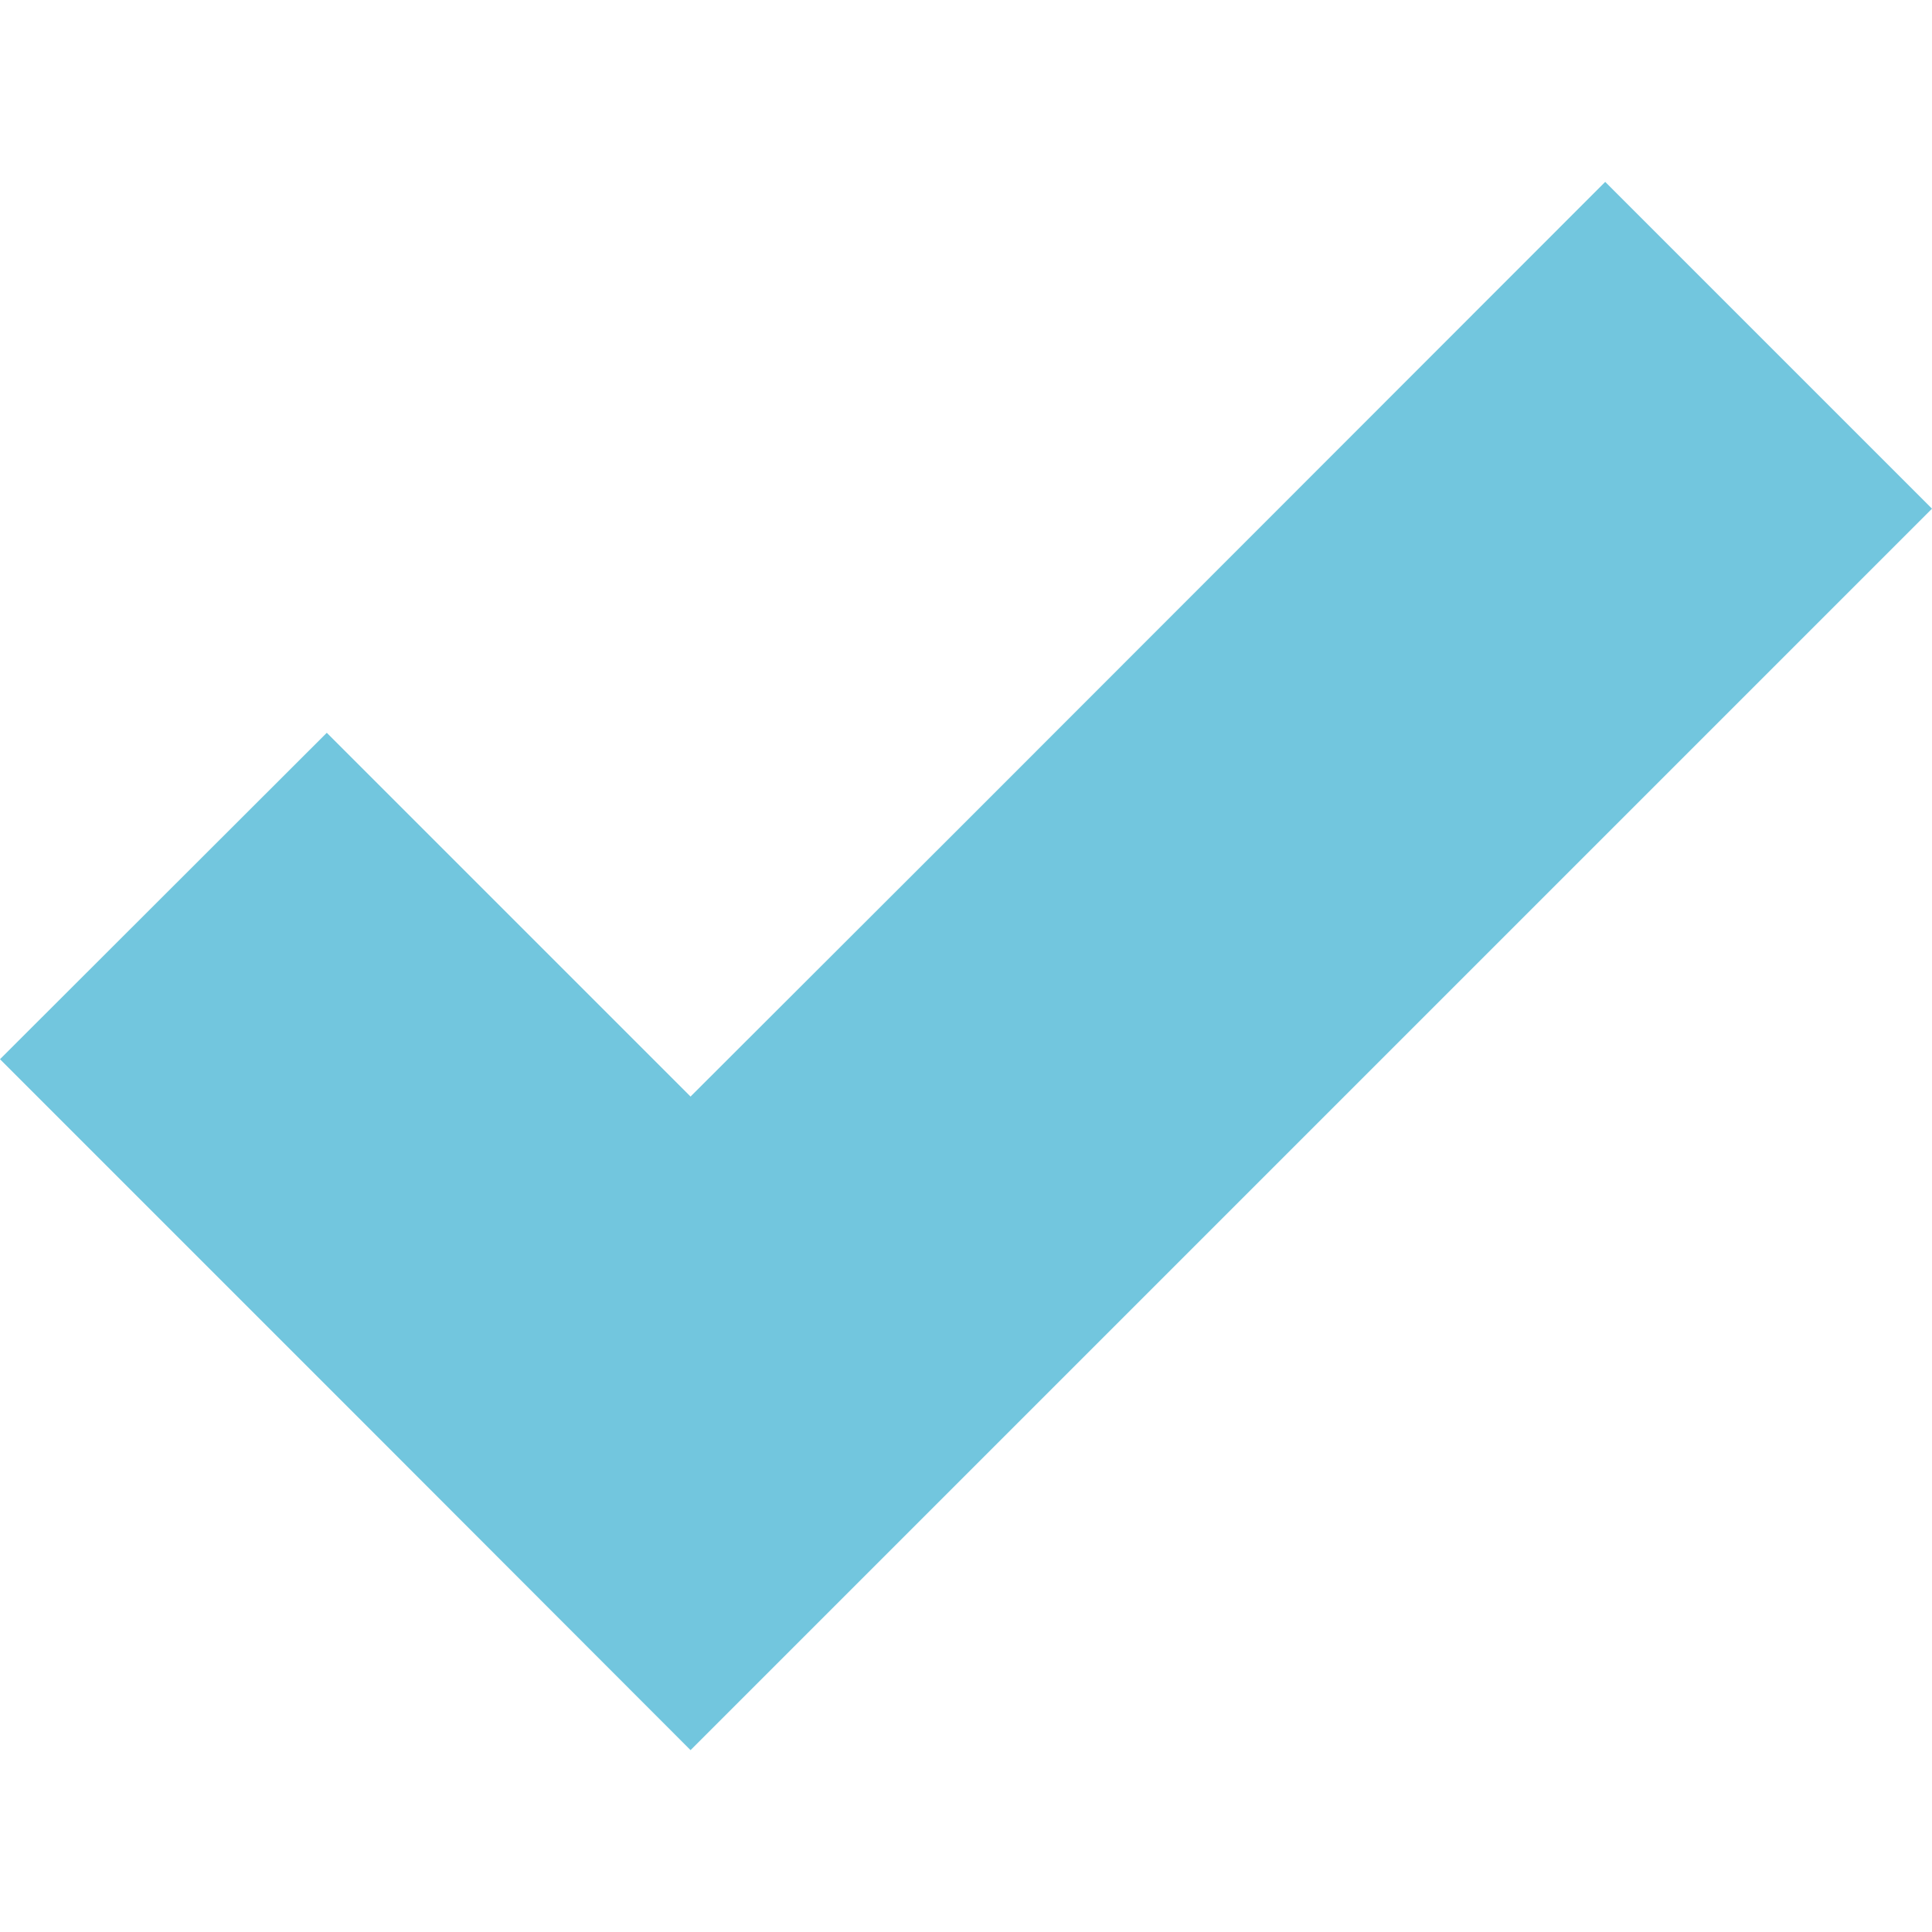 <svg xmlns="http://www.w3.org/2000/svg" version="1.1" xmlns:xlink="http://www.w3.org/1999/xlink" width="512" height="512" x="0" y="0" viewBox="0 0 512 512" style="enable-background:new 0 0 512 512" xml:space="preserve" class=""><g><path fill="#72c6de" d="M512 134.8 269.6 377.2 256 390.8l-73 73-86.5-86.6L0 280.7l86.6-86.5 96.4 96.4 73-72.9L425.4 48.2z" opacity="1" data-original="#77cc00"></path></g></svg>